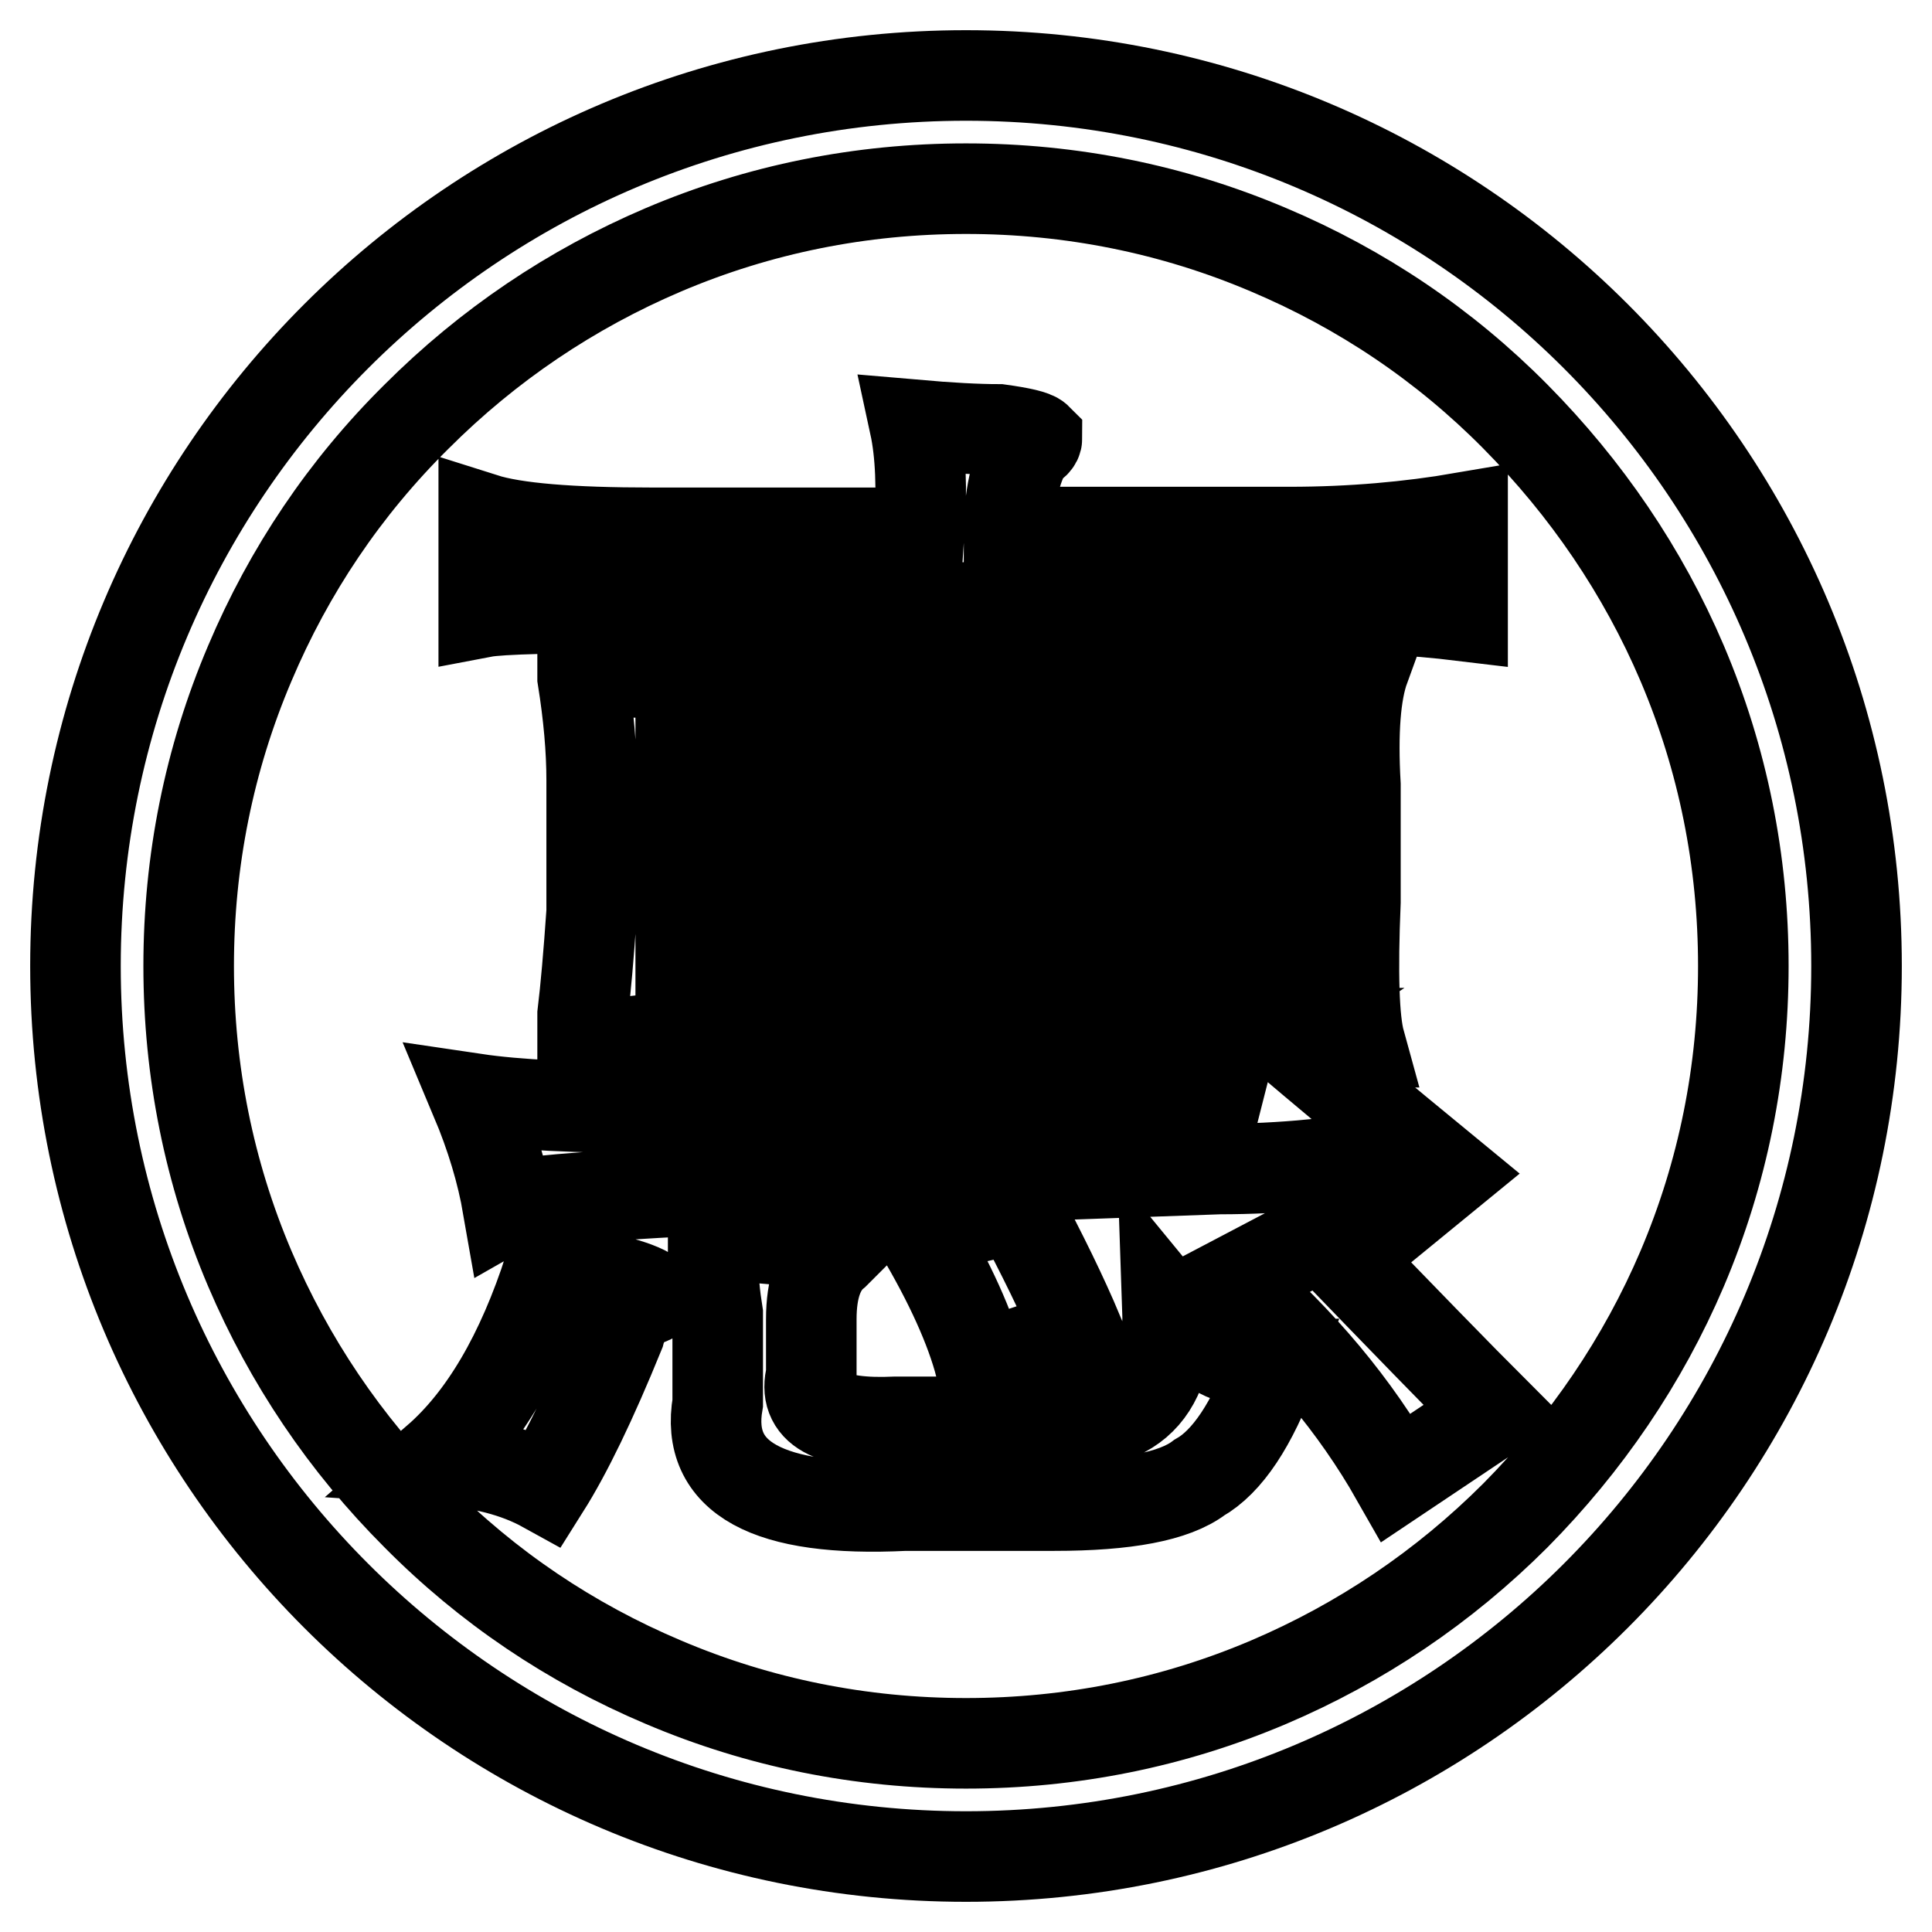 <?xml version="1.0" encoding="utf-8"?>
<!-- Svg Vector Icons : http://www.onlinewebfonts.com/icon -->
<!DOCTYPE svg PUBLIC "-//W3C//DTD SVG 1.1//EN" "http://www.w3.org/Graphics/SVG/1.1/DTD/svg11.dtd">
<svg version="1.1" xmlns="http://www.w3.org/2000/svg" xmlns:xlink="http://www.w3.org/1999/xlink" x="0px" y="0px" viewBox="0 0 256 256" enable-background="new 0 0 256 256" xml:space="preserve">
<g> <path stroke-width="12" fill-opacity="0" stroke="#000000"  d="M57.9,193.4c5.8,0.4,10.5,1.6,14.3,3.7c2.9-4.6,6.2-11.4,9.9-20.5c0.4-1.6,1.4-3.1,3.1-4.3 c0.8,0,1.2-0.2,1.2-0.6c-1.2-1.2-5.8-2.5-13.6-3.7C69.1,179.5,64.1,188,57.9,193.4z M175.1,163.6l-11.8,6.2 c9.1,7.9,16.3,16.5,21.7,26l13-8.7C193.5,182.6,185.9,174.8,175.1,163.6z M173.9,154.3c4.1,4.1,6.8,7.2,8.1,9.3l9.9-8.1 c-9.5-7.8-17-14.1-22.3-18.6c0.8,0.4,2.5,0.6,5,0.6c2.5,0.4,4.3,0.6,5.6,0.6c-0.8-2.9-1-9.1-0.6-18.6v-15.5c-0.4-7,0-12.2,1.2-15.5 c-3.3,0.8-9.7,1-19.2,0.6h-27.9v-8.7h37.8c8.3,0,15.7,0.4,22.3,1.2v-13c-7,1.2-14.7,1.9-22.9,1.9h-37.2c0-4.5,0.8-8.3,2.5-11.2 c0.8-0.4,1.2-0.8,1.2-1.2c-0.4-0.4-2.1-0.8-5-1.2c-2.9,0-6.6-0.2-11.2-0.6c0.8,3.7,1,8.5,0.6,14.3H86.4c-10.8,0-18.2-0.6-22.3-1.9 v12.4c2.1-0.4,9.7-0.6,22.9-0.6h34.7v8.7H93.9c-9.5,0-15.1-0.2-16.7-0.6v1.2c0.8,5,1.2,9.5,1.2,13.6v17.4 c-0.4,5.8-0.8,10.3-1.2,13.6v3.7h5.6c3.3-0.4,7.4-0.8,12.4-1.2h26.7v9.3c-11.6,0.4-23.2,0.6-34.7,0.6c-10.8,0-18.8-0.4-24.2-1.2 c2.1,5,3.5,9.7,4.3,14.3c2.1-1.2,33.5-2.9,94.3-5C165.6,154.9,169.8,154.7,173.9,154.3z M121.8,127.6H90.2v-9.9h31.6V127.6z  M121.8,109H90.2V98.5h31.6V109z M133.6,98.5h34.1V109h-34.1V98.5z M133.6,117.7h34.1v9.9h-34.1V117.7L133.6,117.7z M133.6,136.9 h32.9l-7.4,5l6.8,3.7h-32.3V136.9z M154.7,173.5c0.4,11.6-5.4,16.5-17.4,14.9h-18.6c-8.7,0.4-12.4-1.7-11.2-6.2v-7.4 c0-4.1,1-7,3.1-8.7l0.6-0.6c-2.9-0.8-8.5-1.4-16.7-1.9v3.7c0,2.1,0.2,4.3,0.6,6.8v11.8c-1.7,9.9,6.6,14.5,24.8,13.6h19.8 c9.5,0,15.9-1.2,19.2-3.7c3.7-2.1,7-7,9.9-14.9C163.6,181,158.8,178.5,154.7,173.5L154.7,173.5z M129.9,181l13-4.3 c-2.1-5-4.8-10.5-8.1-16.7l-13,3.1C125.9,170,128.6,176,129.9,181z M128,10C62.8,10,10,62.8,10,128c0,65.2,52.8,118,118,118 c65.2,0,118-52.8,118-118C246,62.8,193.2,10,128,10z M200.8,200.8c-9.5,9.5-20.5,16.9-32.7,22.1c-12.7,5.4-26.2,8.1-40.1,8.1 c-13.9,0-27.4-2.7-40.1-8.1c-12.3-5.2-23.3-12.6-32.7-22.1c-9.5-9.5-16.9-20.5-22.1-32.7c-5.4-12.7-8.1-26.2-8.1-40.1 c0-13.9,2.7-27.4,8.1-40.1c5.2-12.3,12.6-23.3,22.1-32.7c9.5-9.5,20.5-16.9,32.7-22.1c12.7-5.4,26.2-8.1,40.1-8.1 c13.9,0,27.4,2.7,40.1,8.1c12.3,5.2,23.3,12.6,32.7,22.1s16.9,20.5,22.1,32.7c5.4,12.7,8.1,26.2,8.1,40.1c0,13.9-2.7,27.4-8.1,40.1 C217.7,180.3,210.2,191.3,200.8,200.8L200.8,200.8z"/></g>
</svg>